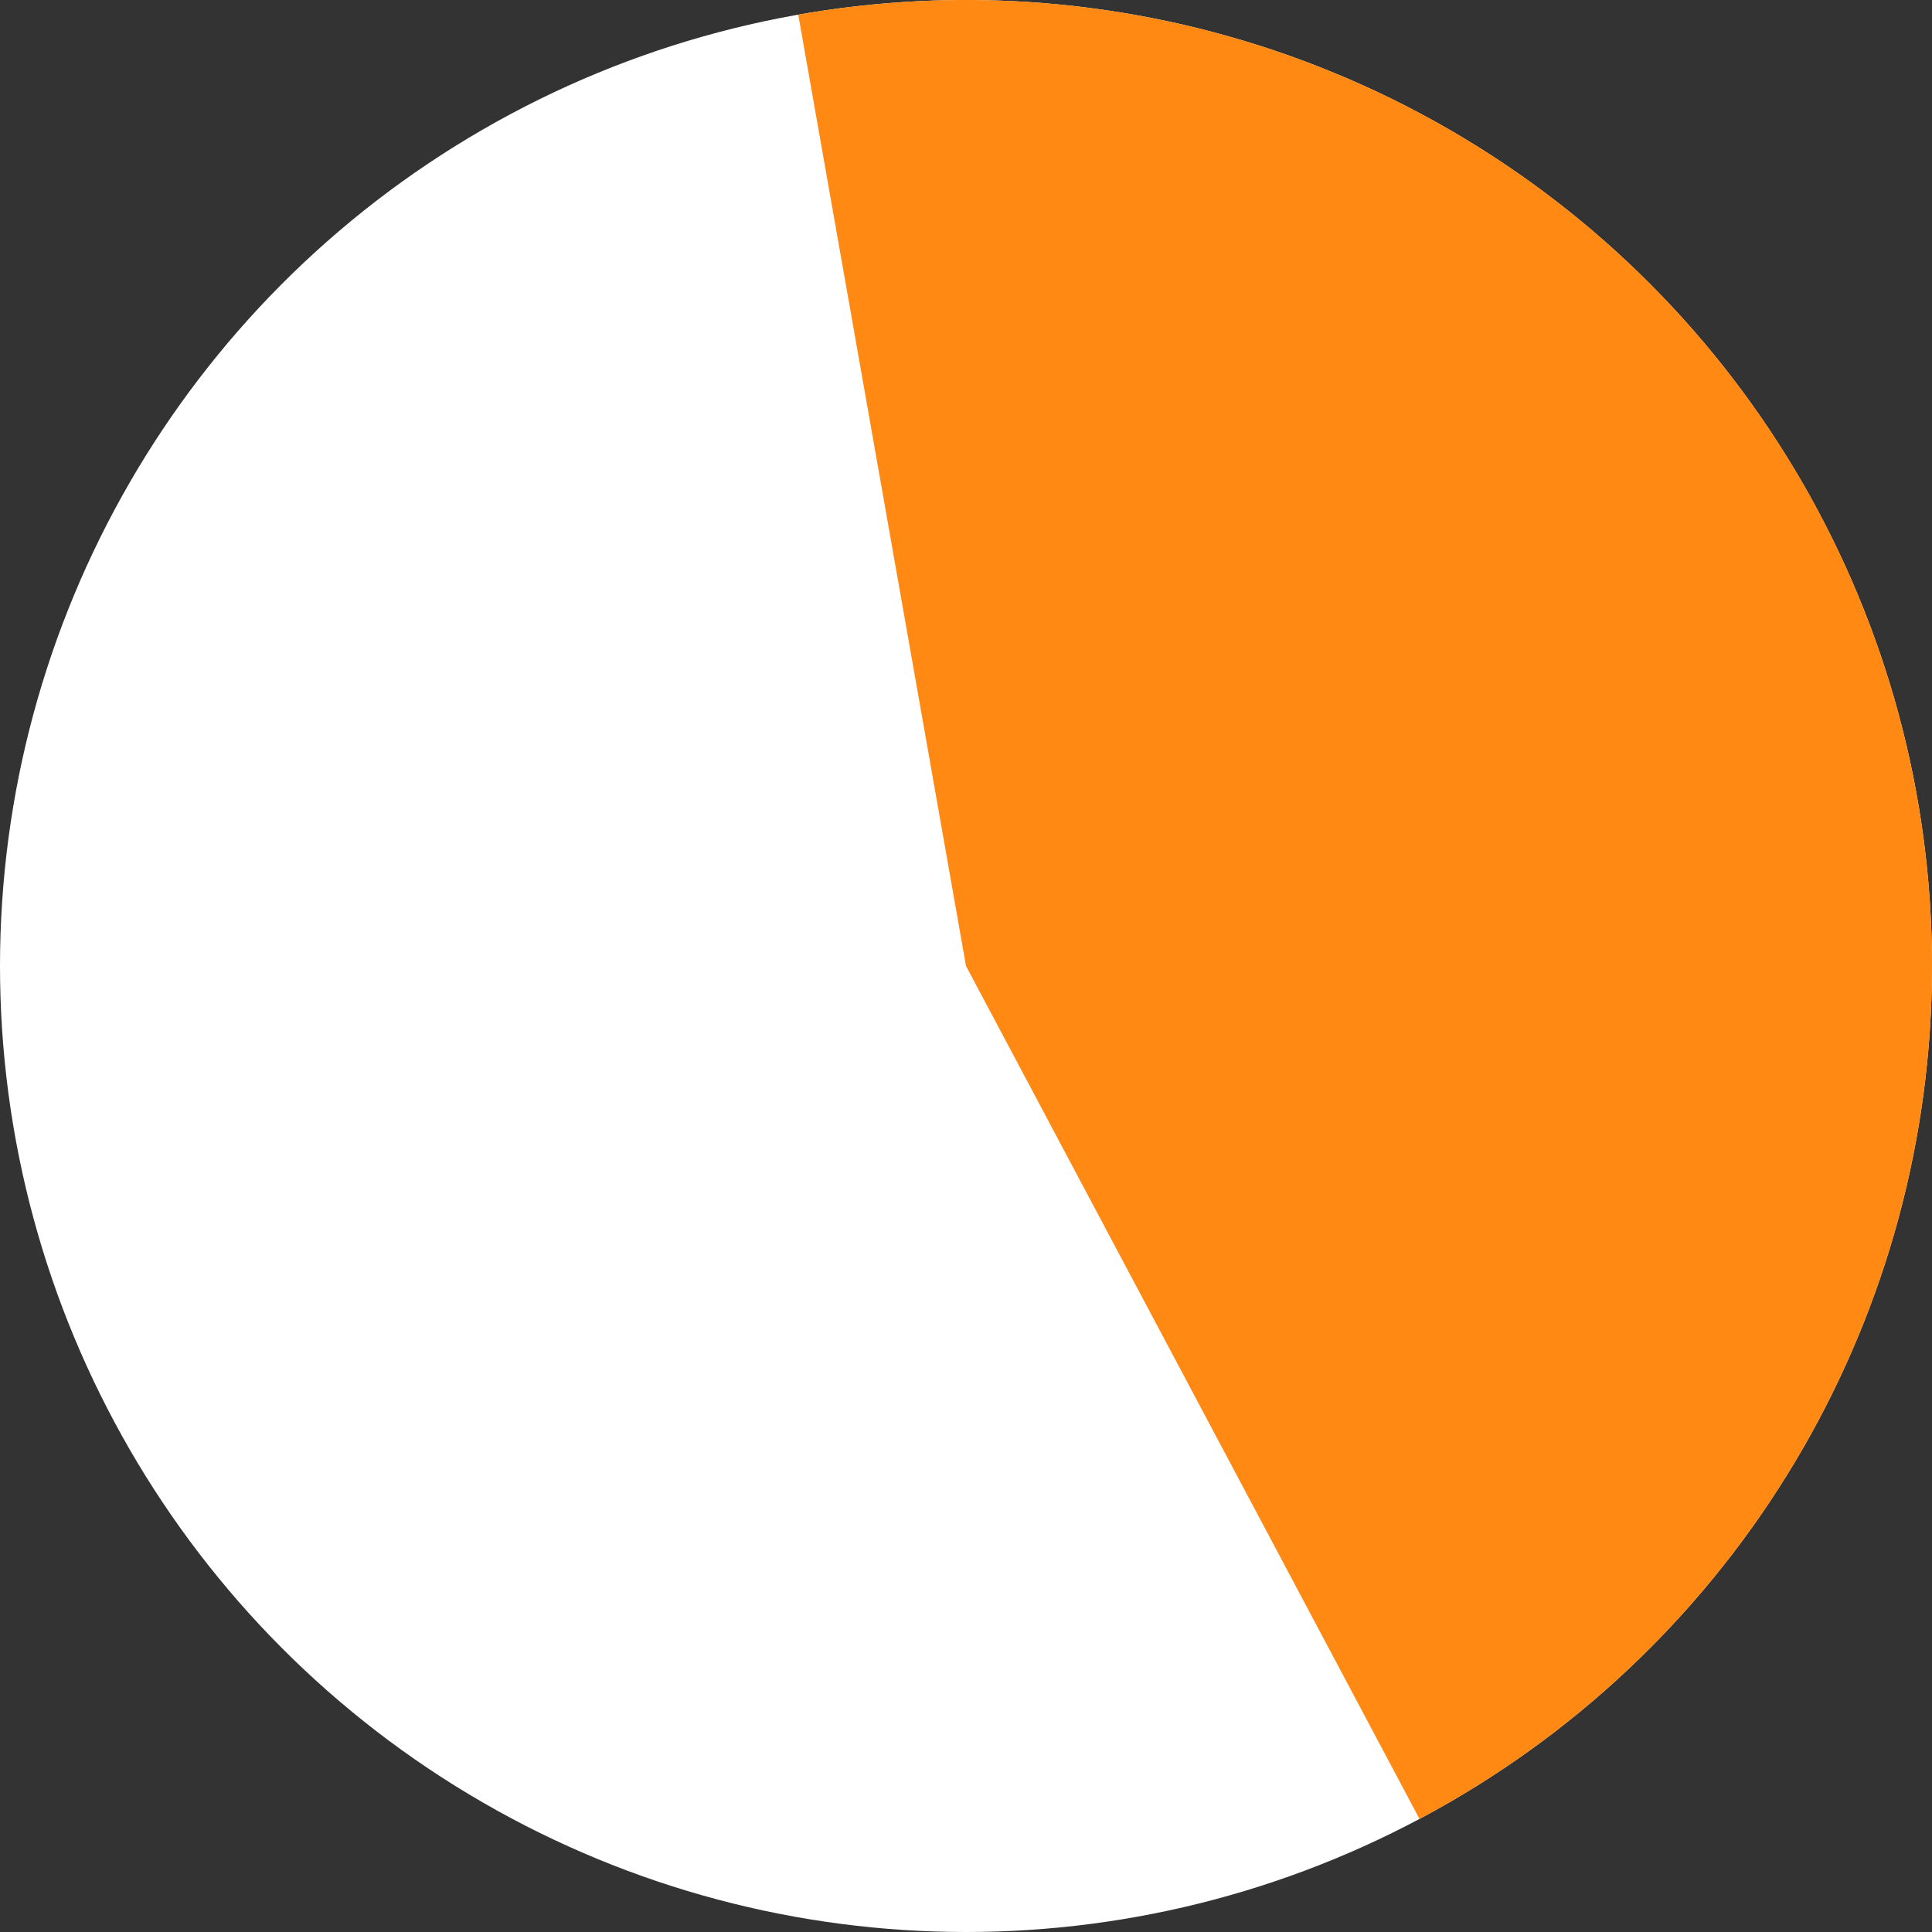<svg width="150" height="150" viewBox="0 0 150 150" fill="none" xmlns="http://www.w3.org/2000/svg">
<rect x="0" y="0" width="150" height="150" fill="#333333" stroke="none"/>
<circle cx="75" cy="75" r="75" fill="white"/>
<path d="M61.976 1.139C79.563 -1.962 97.679 1.314 113.065 10.378C128.452 19.441 140.1 33.698 145.914 50.582C151.728 67.467 151.326 85.873 144.781 102.488C138.236 119.103 125.978 132.837 110.21 141.221L75 75L61.976 1.139Z" fill="#FF8912"/>
</svg>
